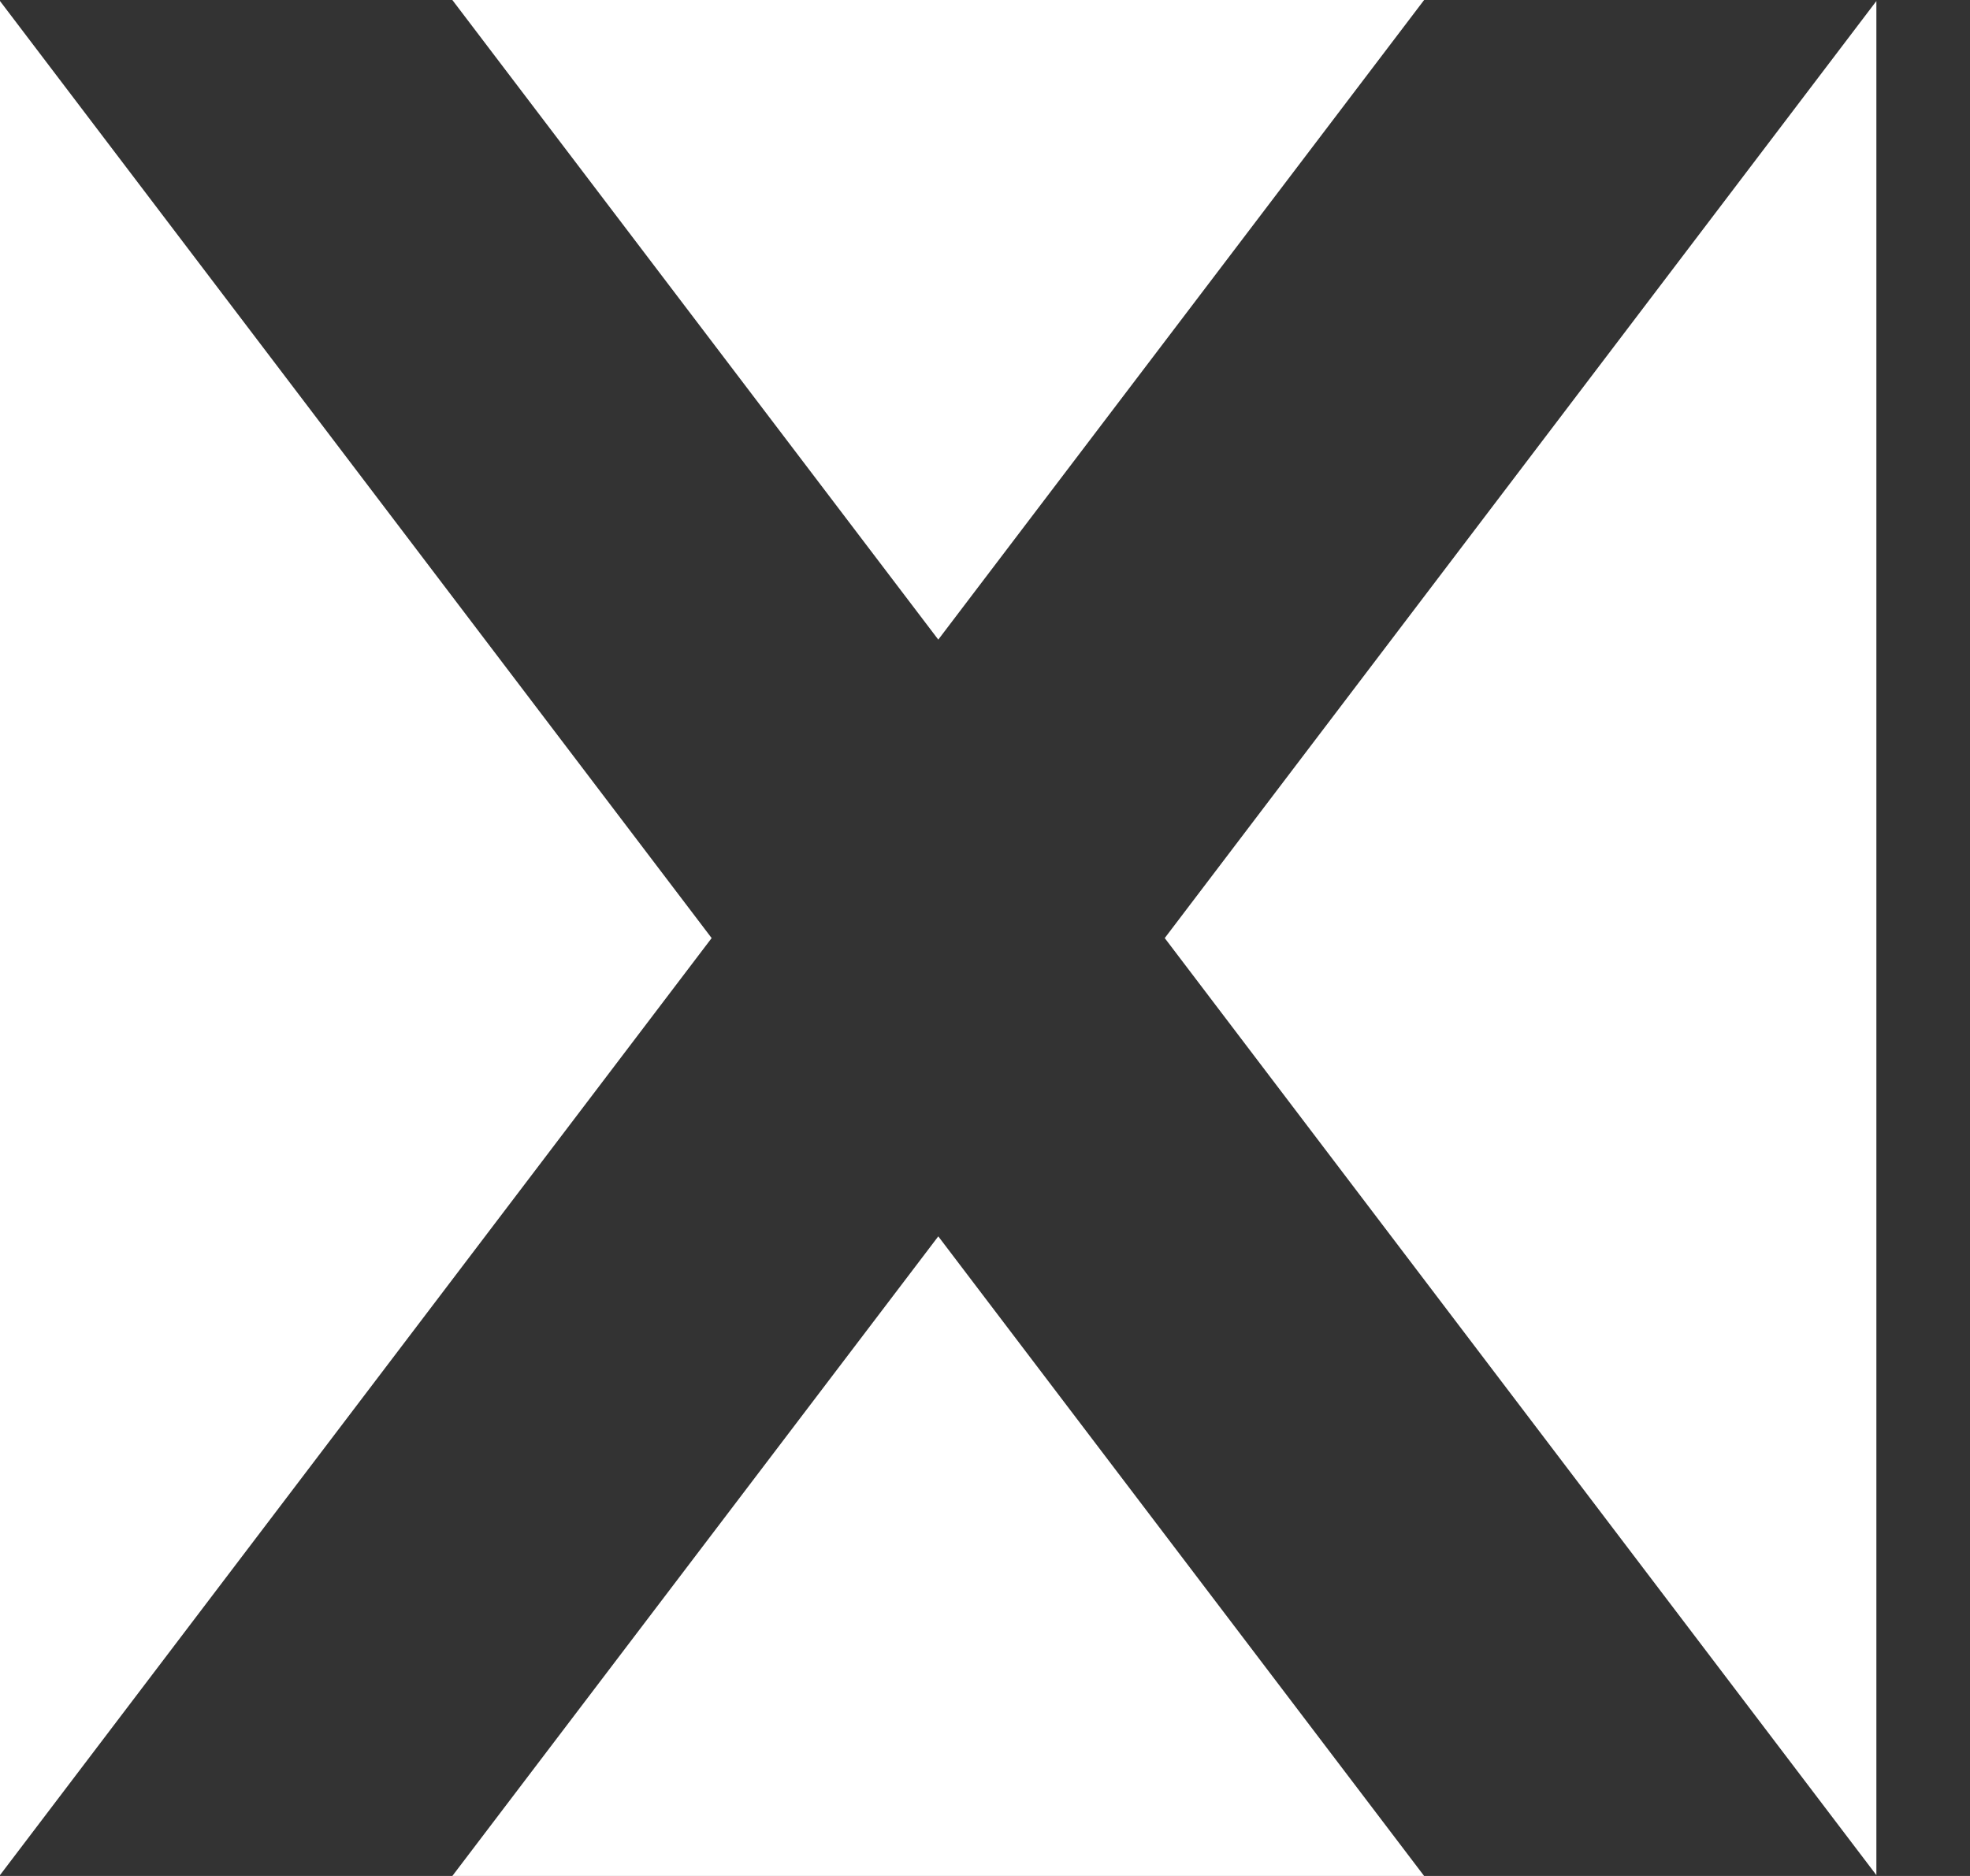 <svg width="21" height="20" viewBox="0 0 21 20" fill="none" xmlns="http://www.w3.org/2000/svg">
<rect x="0" y="0" width="21" height="20" fill="#333333" stroke="none"/>
<path d="M20.002 19.991V0.011L12.416 10.001L20.002 19.991Z" fill="white"/>
<path d="M15.181 0H4.822L10.002 6.819L15.181 0Z" fill="white"/>
<path d="M0 0.011V19.991L7.586 10.001L0 0.011Z" fill="white"/>
<path d="M4.822 20H15.181L10.002 13.181L4.822 20Z" fill="white"/>
</svg>
